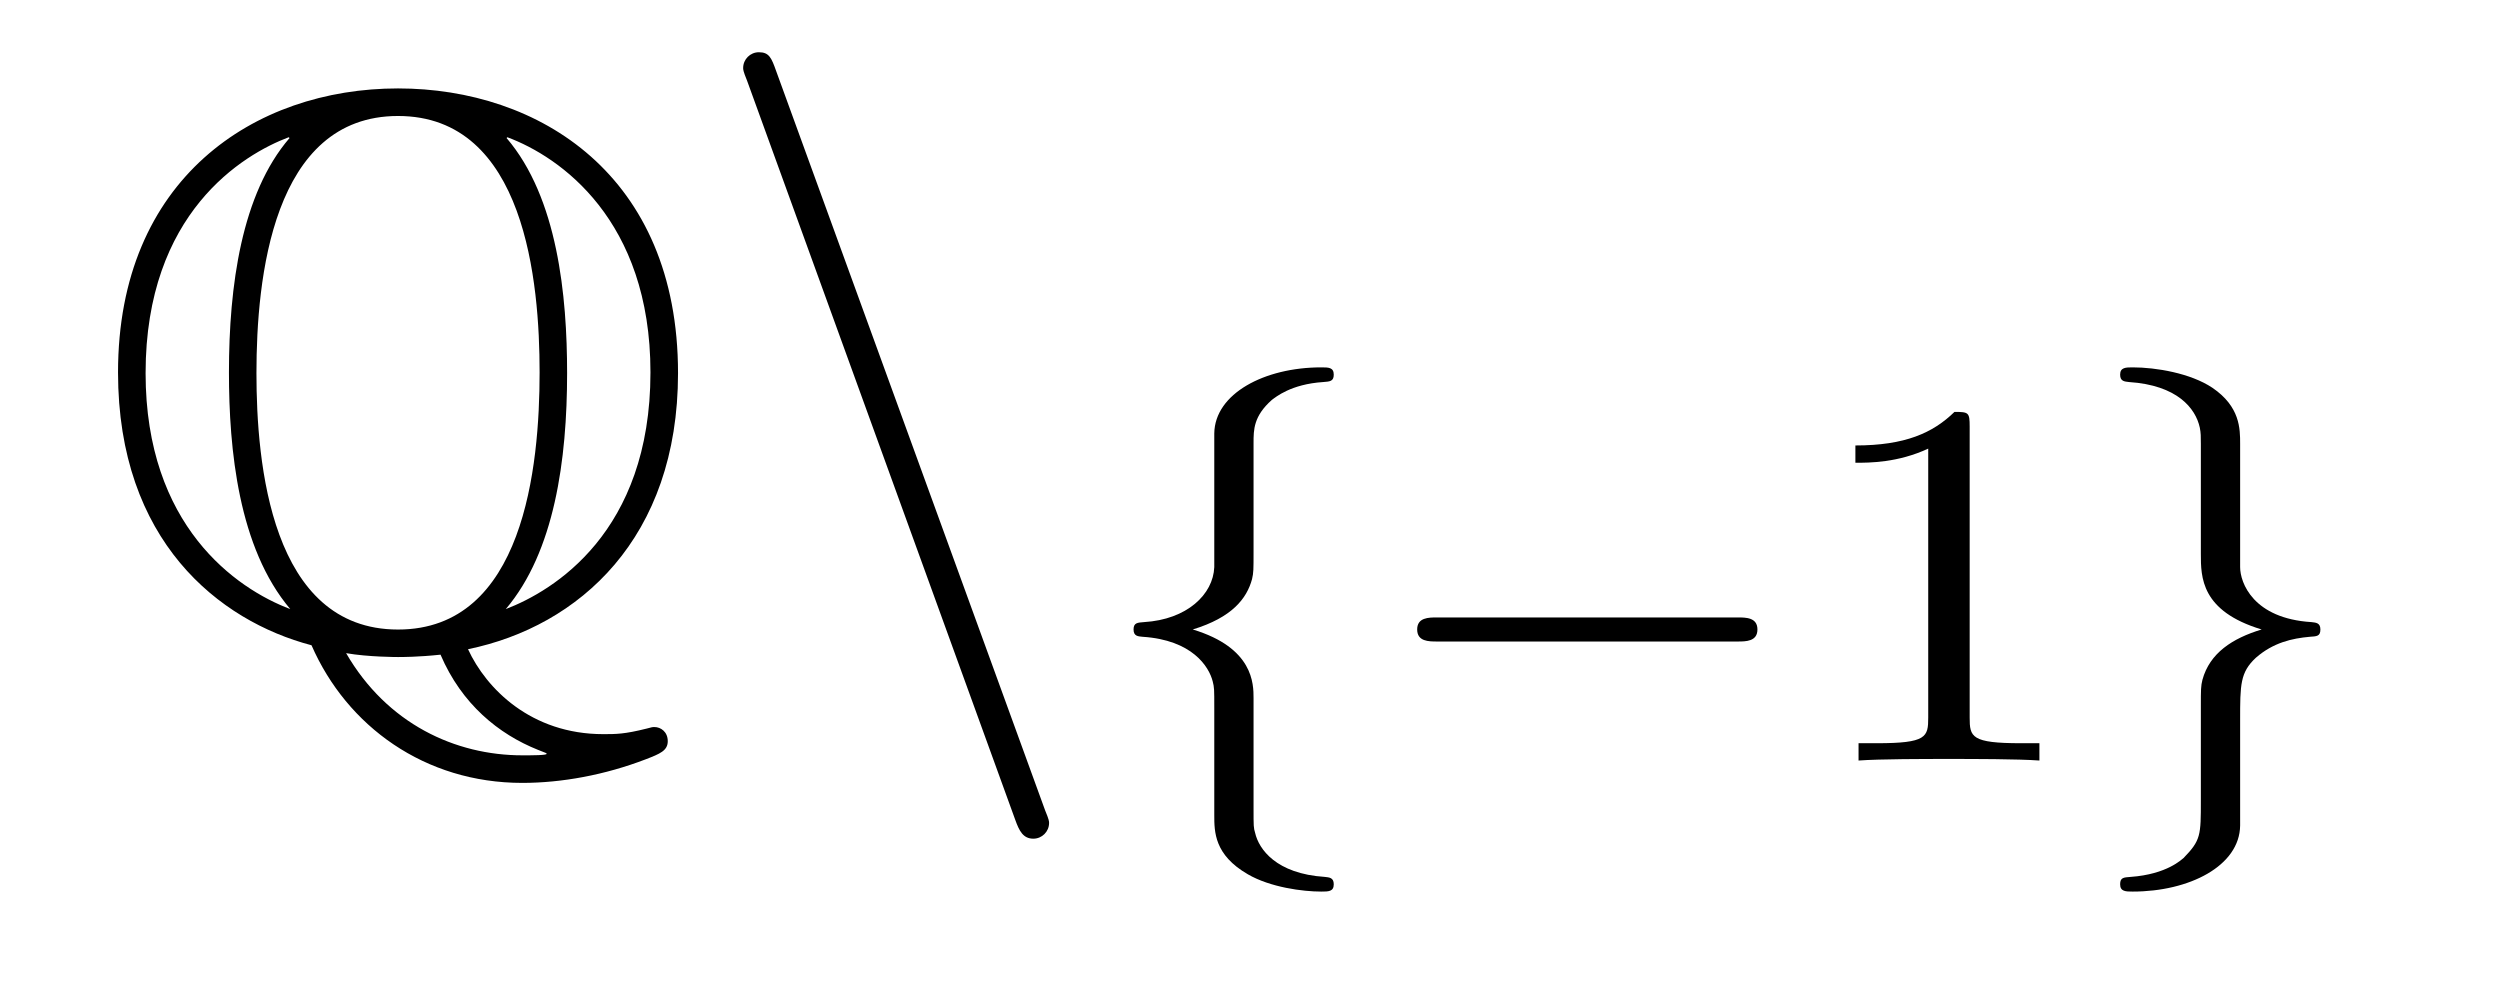 <?xml version='1.0'?>
<!-- This file was generated by dvisvgm 1.14.1 -->
<svg height='15pt' version='1.1' viewBox='0 -15 38 15' width='38pt' xmlns='http://www.w3.org/2000/svg' xmlns:xlink='http://www.w3.org/1999/xlink'>
<g id='page1'>
<g transform='matrix(1 0 0 1 -127 649)'>
<path d='M134.114 -654.132C135.8 -654.479 137.306 -655.818 137.306 -658.328C137.306 -661.341 135.19 -662.656 133.05 -662.656C130.863 -662.656 128.794 -661.281 128.794 -658.34C128.794 -655.782 130.325 -654.563 131.735 -654.192C132.273 -652.961 133.457 -652.1 134.939 -652.1C135.537 -652.1 136.194 -652.22 136.816 -652.459C137.031 -652.542 137.15 -652.59 137.15 -652.734C137.15 -652.877 137.043 -652.949 136.947 -652.949C136.923 -652.949 136.911 -652.949 136.827 -652.925C136.493 -652.841 136.362 -652.841 136.17 -652.841C135.07 -652.841 134.389 -653.535 134.114 -654.132ZM131.401 -661.902C130.671 -661.054 130.48 -659.655 130.48 -658.34C130.48 -657.169 130.623 -655.674 131.412 -654.742C130.587 -655.053 129.213 -656.009 129.213 -658.328C129.213 -660.767 130.695 -661.652 131.388 -661.914L131.401 -661.902ZM134.712 -661.914C135.513 -661.616 136.887 -660.659 136.887 -658.34C136.887 -655.902 135.405 -655.017 134.688 -654.742C135.429 -655.615 135.62 -657.013 135.62 -658.328C135.62 -659.5 135.477 -660.994 134.7 -661.902L134.712 -661.914ZM133.05 -654.431C131.113 -654.431 130.898 -656.966 130.898 -658.328C130.898 -659.763 131.138 -662.237 133.05 -662.237C134.987 -662.237 135.202 -659.703 135.202 -658.34C135.202 -656.906 134.963 -654.431 133.05 -654.431ZM132.261 -654.072C132.596 -654.013 133.038 -654.013 133.05 -654.013C133.11 -654.013 133.361 -654.013 133.696 -654.049C134.018 -653.296 134.58 -652.841 135.178 -652.602C135.297 -652.554 135.309 -652.554 135.309 -652.542C135.309 -652.519 135.094 -652.519 134.939 -652.519C133.923 -652.519 132.883 -652.997 132.261 -654.072Z' fill-rule='evenodd'/>
<path d='M142.432 -651.538C142.492 -651.371 142.551 -651.252 142.707 -651.252C142.838 -651.252 142.946 -651.359 142.946 -651.491C142.946 -651.514 142.946 -651.538 142.886 -651.682L138.798 -662.919C138.726 -663.122 138.69 -663.206 138.535 -663.206C138.403 -663.206 138.296 -663.098 138.296 -662.967C138.296 -662.943 138.296 -662.919 138.355 -662.775L142.432 -651.538Z' fill-rule='evenodd'/>
<path d='M146.054 -657.269C146.054 -657.468 146.054 -657.675 146.333 -657.922C146.389 -657.962 146.62 -658.161 147.114 -658.193C147.21 -658.201 147.273 -658.201 147.273 -658.305C147.273 -658.416 147.194 -658.416 147.082 -658.416C146.222 -658.416 145.465 -658.018 145.457 -657.412V-655.38C145.441 -654.966 145.043 -654.583 144.389 -654.544C144.293 -654.536 144.23 -654.536 144.23 -654.432C144.23 -654.328 144.301 -654.328 144.365 -654.321C145.122 -654.273 145.377 -653.866 145.433 -653.643C145.457 -653.547 145.457 -653.532 145.457 -653.237V-651.611C145.457 -651.356 145.457 -651.006 145.967 -650.711C146.309 -650.512 146.803 -650.448 147.082 -650.448C147.194 -650.448 147.273 -650.448 147.273 -650.559C147.273 -650.663 147.202 -650.663 147.138 -650.671C146.397 -650.719 146.134 -651.093 146.078 -651.34C146.054 -651.42 146.054 -651.436 146.054 -651.715V-653.388C146.054 -653.603 146.054 -654.153 145.13 -654.432C145.728 -654.615 145.951 -654.902 146.031 -655.197C146.054 -655.293 146.054 -655.348 146.054 -655.596V-657.269ZM153.41 -654.249C153.537 -654.249 153.713 -654.249 153.713 -654.432C153.713 -654.615 153.537 -654.615 153.41 -654.615H148.844C148.717 -654.615 148.541 -654.615 148.541 -654.432C148.541 -654.249 148.717 -654.249 148.844 -654.249H153.41Z' fill-rule='evenodd'/>
<path d='M156.939 -657.516C156.939 -657.731 156.923 -657.739 156.708 -657.739C156.381 -657.42 155.959 -657.229 155.202 -657.229V-656.966C155.417 -656.966 155.847 -656.966 156.309 -657.181V-653.093C156.309 -652.798 156.286 -652.703 155.528 -652.703H155.25V-652.44C155.576 -652.464 156.262 -652.464 156.62 -652.464C156.979 -652.464 157.672 -652.464 157.999 -652.44V-652.703H157.72C156.963 -652.703 156.939 -652.798 156.939 -653.093V-657.516Z' fill-rule='evenodd'/>
<path d='M161.05 -657.253C161.05 -657.484 161.05 -657.819 160.628 -658.106C160.294 -658.329 159.768 -658.416 159.417 -658.416C159.313 -658.416 159.226 -658.416 159.226 -658.305C159.226 -658.201 159.297 -658.201 159.361 -658.193C160.094 -658.145 160.373 -657.795 160.437 -657.5C160.453 -657.42 160.453 -657.364 160.453 -657.253V-655.58C160.453 -655.229 160.453 -654.711 161.377 -654.432C160.931 -654.297 160.588 -654.073 160.477 -653.667C160.453 -653.572 160.453 -653.516 160.453 -653.269V-651.834C160.453 -651.301 160.453 -651.229 160.19 -650.958C160.166 -650.942 159.943 -650.711 159.385 -650.671C159.281 -650.663 159.226 -650.663 159.226 -650.559C159.226 -650.448 159.313 -650.448 159.417 -650.448C160.278 -650.448 161.043 -650.838 161.05 -651.452V-653.053C161.05 -653.595 161.05 -653.779 161.289 -654.002C161.553 -654.233 161.84 -654.297 162.11 -654.321C162.214 -654.328 162.27 -654.328 162.27 -654.432C162.27 -654.536 162.198 -654.536 162.134 -654.544C161.25 -654.599 161.05 -655.141 161.05 -655.38V-657.253Z' fill-rule='evenodd'/>
</g>
</g>
</svg>
